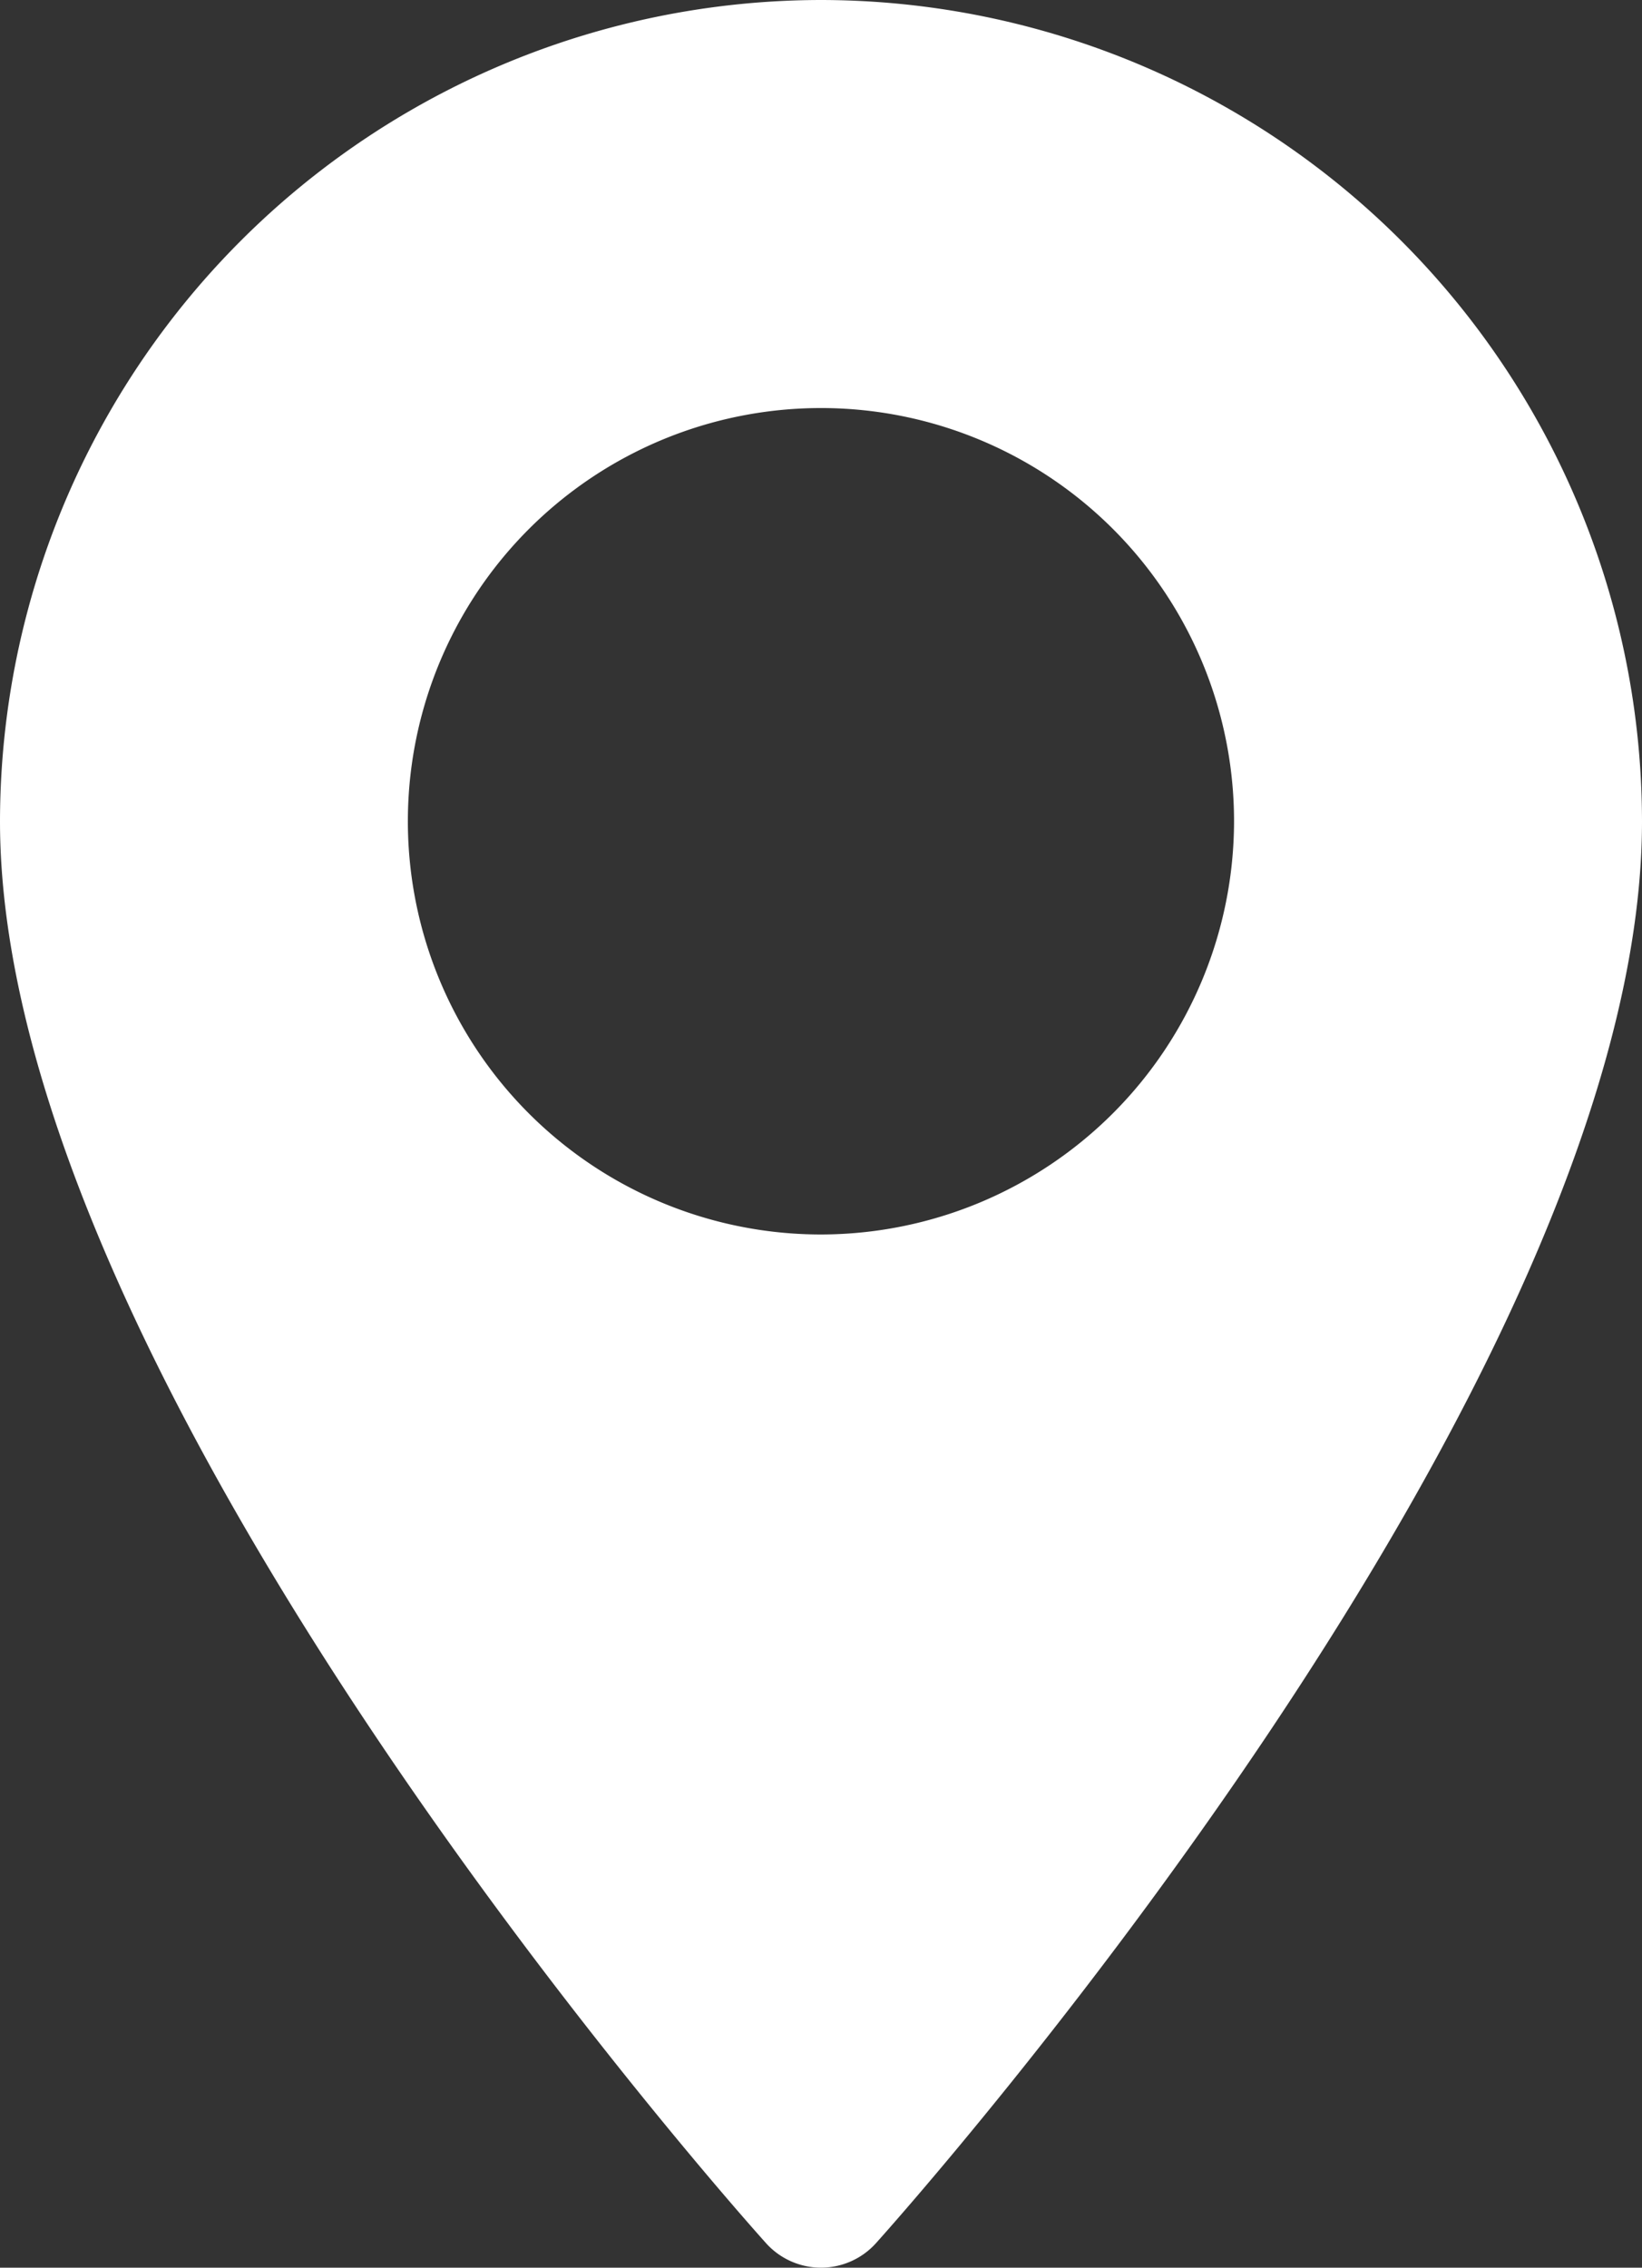 <svg xmlns="http://www.w3.org/2000/svg" width="36.216" height="50" viewBox="0 0 36.216 50">
  <rect x="0" y="0" width="36.216" height="50" fill="#333333" stroke="none"/>
  <g id="maps-and-flags" transform="translate(-70.573)">
    <g id="Group_5" data-name="Group 5" transform="translate(70.573)">
      <path id="Path_3" data-name="Path 3" d="M88.681,0A18.129,18.129,0,0,0,70.573,18.108c0,12.391,16.205,30.583,16.895,31.351a1.631,1.631,0,0,0,2.426,0c.69-.768,16.895-18.96,16.895-31.351A18.129,18.129,0,0,0,88.681,0Zm0,27.219a9.111,9.111,0,1,1,9.11-9.111A9.121,9.121,0,0,1,88.681,27.219Z" transform="translate(-70.573)" fill="#fff"/>
    </g>
  </g>
</svg>
